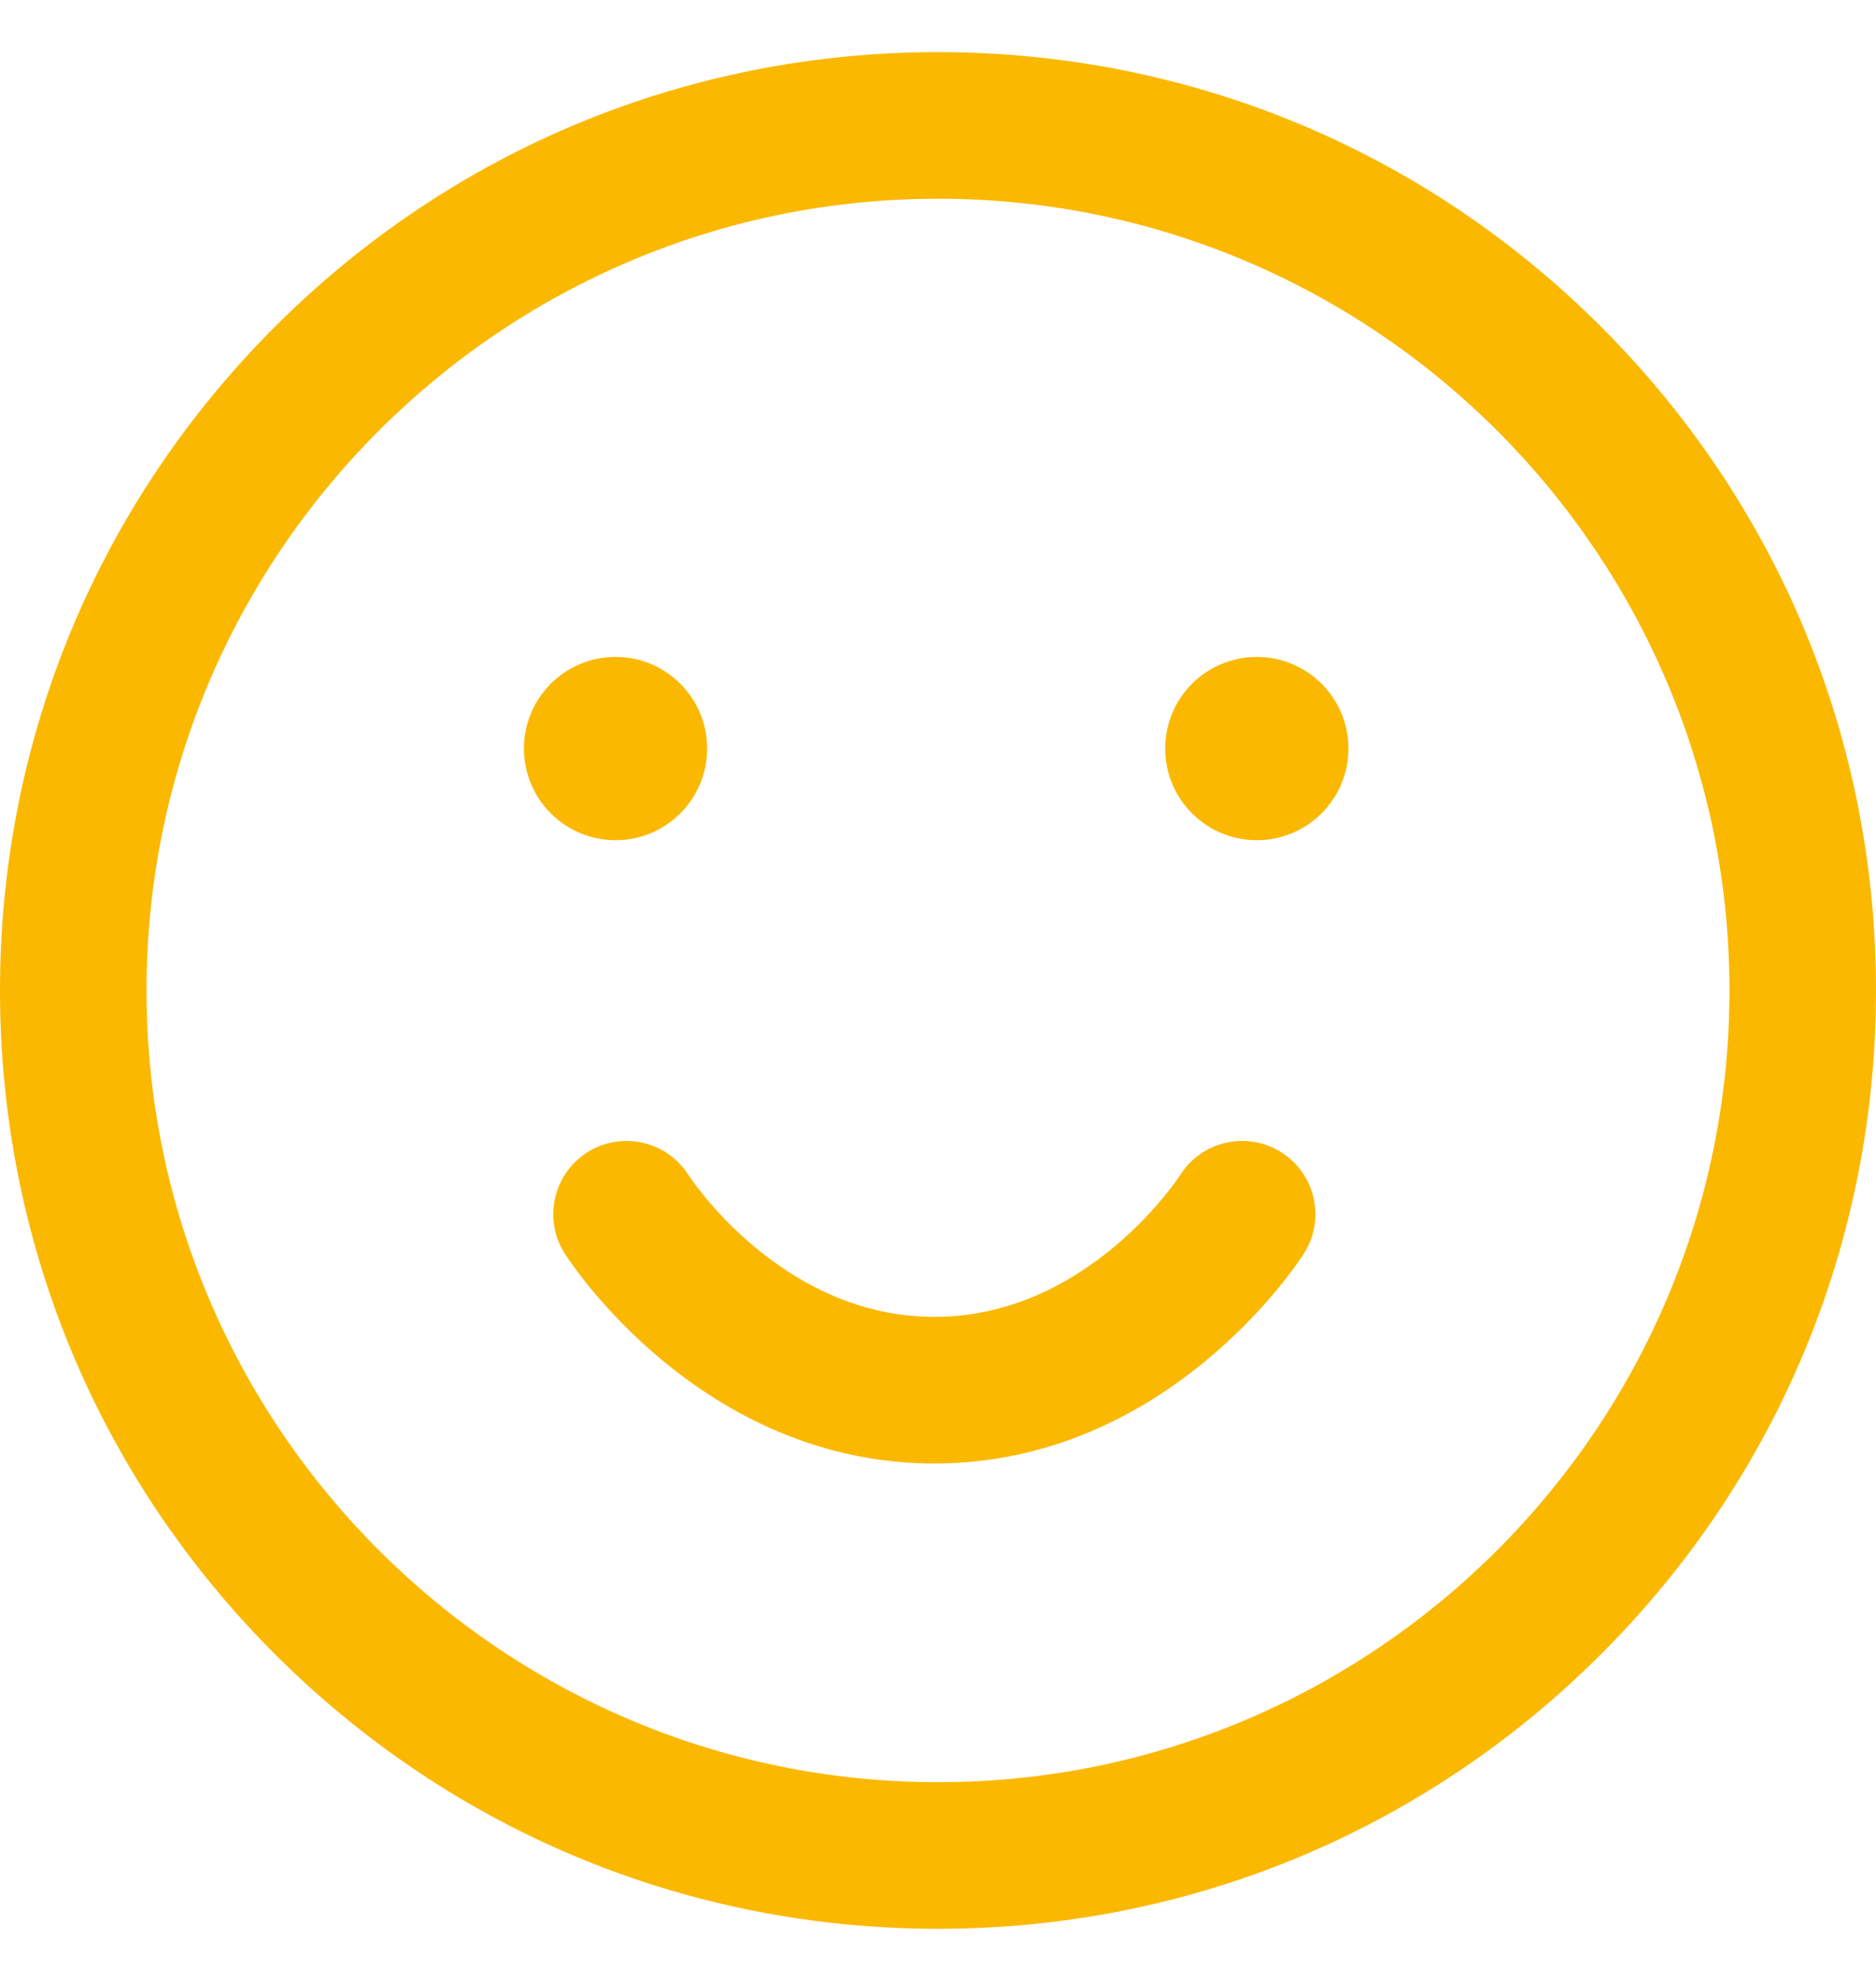 <svg width="18" height="19" viewBox="0 0 18 19" fill="none" xmlns="http://www.w3.org/2000/svg">
<g clip-path="url(#clip0_169_3931)">
<path d="M9 18.5C6.596 18.5 4.336 17.564 2.636 15.864C0.936 14.164 0 11.904 0 9.5C0 7.096 0.936 4.836 2.636 3.136C4.336 1.436 6.596 0.5 9 0.5C11.404 0.5 13.664 1.436 15.364 3.136C17.064 4.836 18 7.096 18 9.5C18 11.904 17.064 14.164 15.364 15.864C13.664 17.564 11.404 18.5 9 18.5ZM9 1.906C4.813 1.906 1.406 5.313 1.406 9.5C1.406 13.687 4.813 17.094 9 17.094C13.187 17.094 16.594 13.687 16.594 9.5C16.594 5.313 13.187 1.906 9 1.906ZM12.295 11.053C11.968 10.845 11.533 10.941 11.325 11.269C11.316 11.283 10.441 12.631 8.965 12.631C7.489 12.631 6.614 11.283 6.605 11.269C6.396 10.942 5.962 10.845 5.634 11.053C5.307 11.262 5.21 11.697 5.419 12.024C5.471 12.106 6.725 14.037 8.965 14.037C11.204 14.037 12.459 12.106 12.511 12.024C12.72 11.697 12.623 11.262 12.295 11.053ZM5.906 6.301C6.392 6.301 6.785 6.694 6.785 7.18C6.785 7.665 6.392 8.059 5.906 8.059C5.421 8.059 5.027 7.665 5.027 7.18C5.027 6.694 5.421 6.301 5.906 6.301ZM11.18 7.18C11.18 7.665 11.573 8.059 12.059 8.059C12.544 8.059 12.938 7.665 12.938 7.18C12.938 6.694 12.544 6.301 12.059 6.301C11.573 6.301 11.18 6.694 11.18 7.18Z" fill="#FBB800"/>
</g>
<defs>
<clipPath id="clip0_169_3931">
<rect width="18" height="18" fill="white" transform="translate(0 0.5)"/>
</clipPath>
</defs>
</svg>
